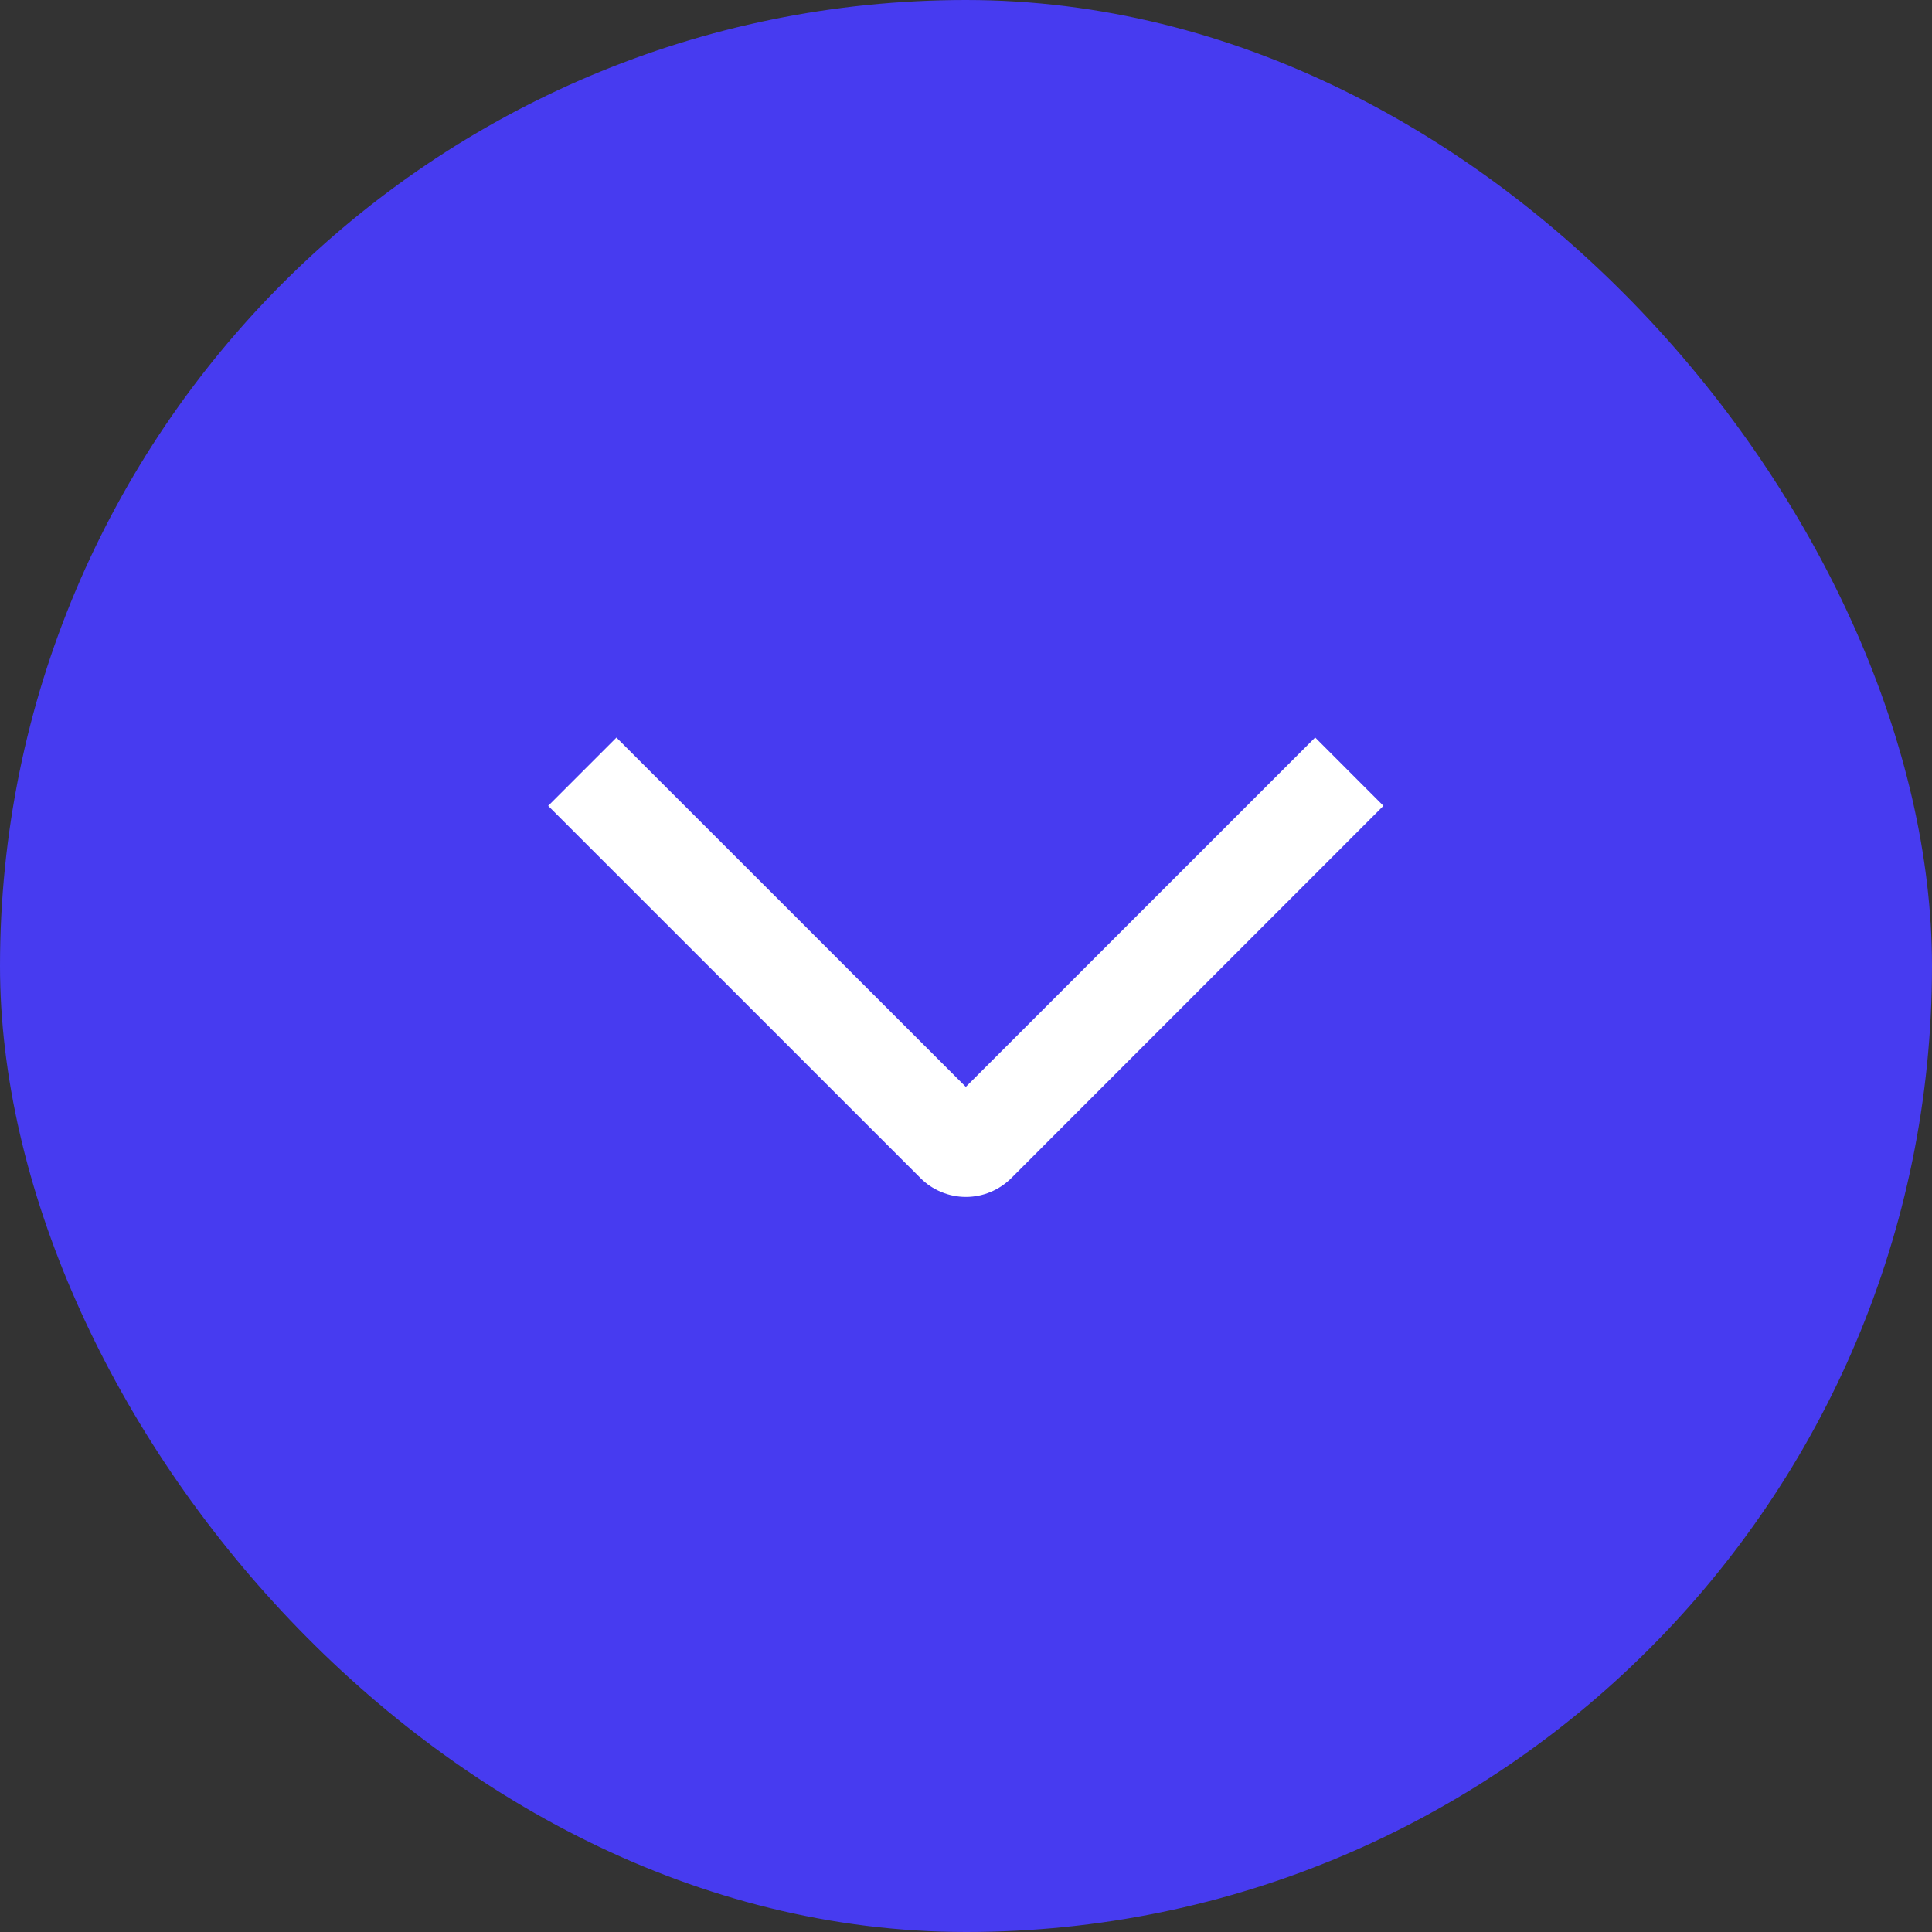 <svg width="30" height="30" viewBox="0 0 30 30" fill="none" xmlns="http://www.w3.org/2000/svg">
<rect x="0" y="0" width="30" height="30" fill="#333333" stroke="none"/>
<rect x="29.5" y="29.5" width="29" height="29" rx="14.5" transform="rotate(180 29.5 29.5)" fill="#473BF0"/>
<rect x="29.5" y="29.5" width="29" height="29" rx="14.5" transform="rotate(180 29.5 29.5)" stroke="#473BF0"/>
<g clip-path="url(#clip0_1104_334)">
<path d="M20.422 11.452L21.482 12.513L15.705 18.292C15.612 18.385 15.502 18.459 15.381 18.509C15.26 18.56 15.13 18.586 14.998 18.586C14.867 18.586 14.737 18.56 14.616 18.509C14.494 18.459 14.384 18.385 14.292 18.292L8.512 12.513L9.572 11.453L14.997 16.877L20.422 11.452Z" fill="white"/>
</g>
<defs>
<clipPath id="clip0_1104_334">
<rect width="12" height="24" fill="white" transform="matrix(0 1 -1 0 27 9)"/>
</clipPath>
</defs>
</svg>
